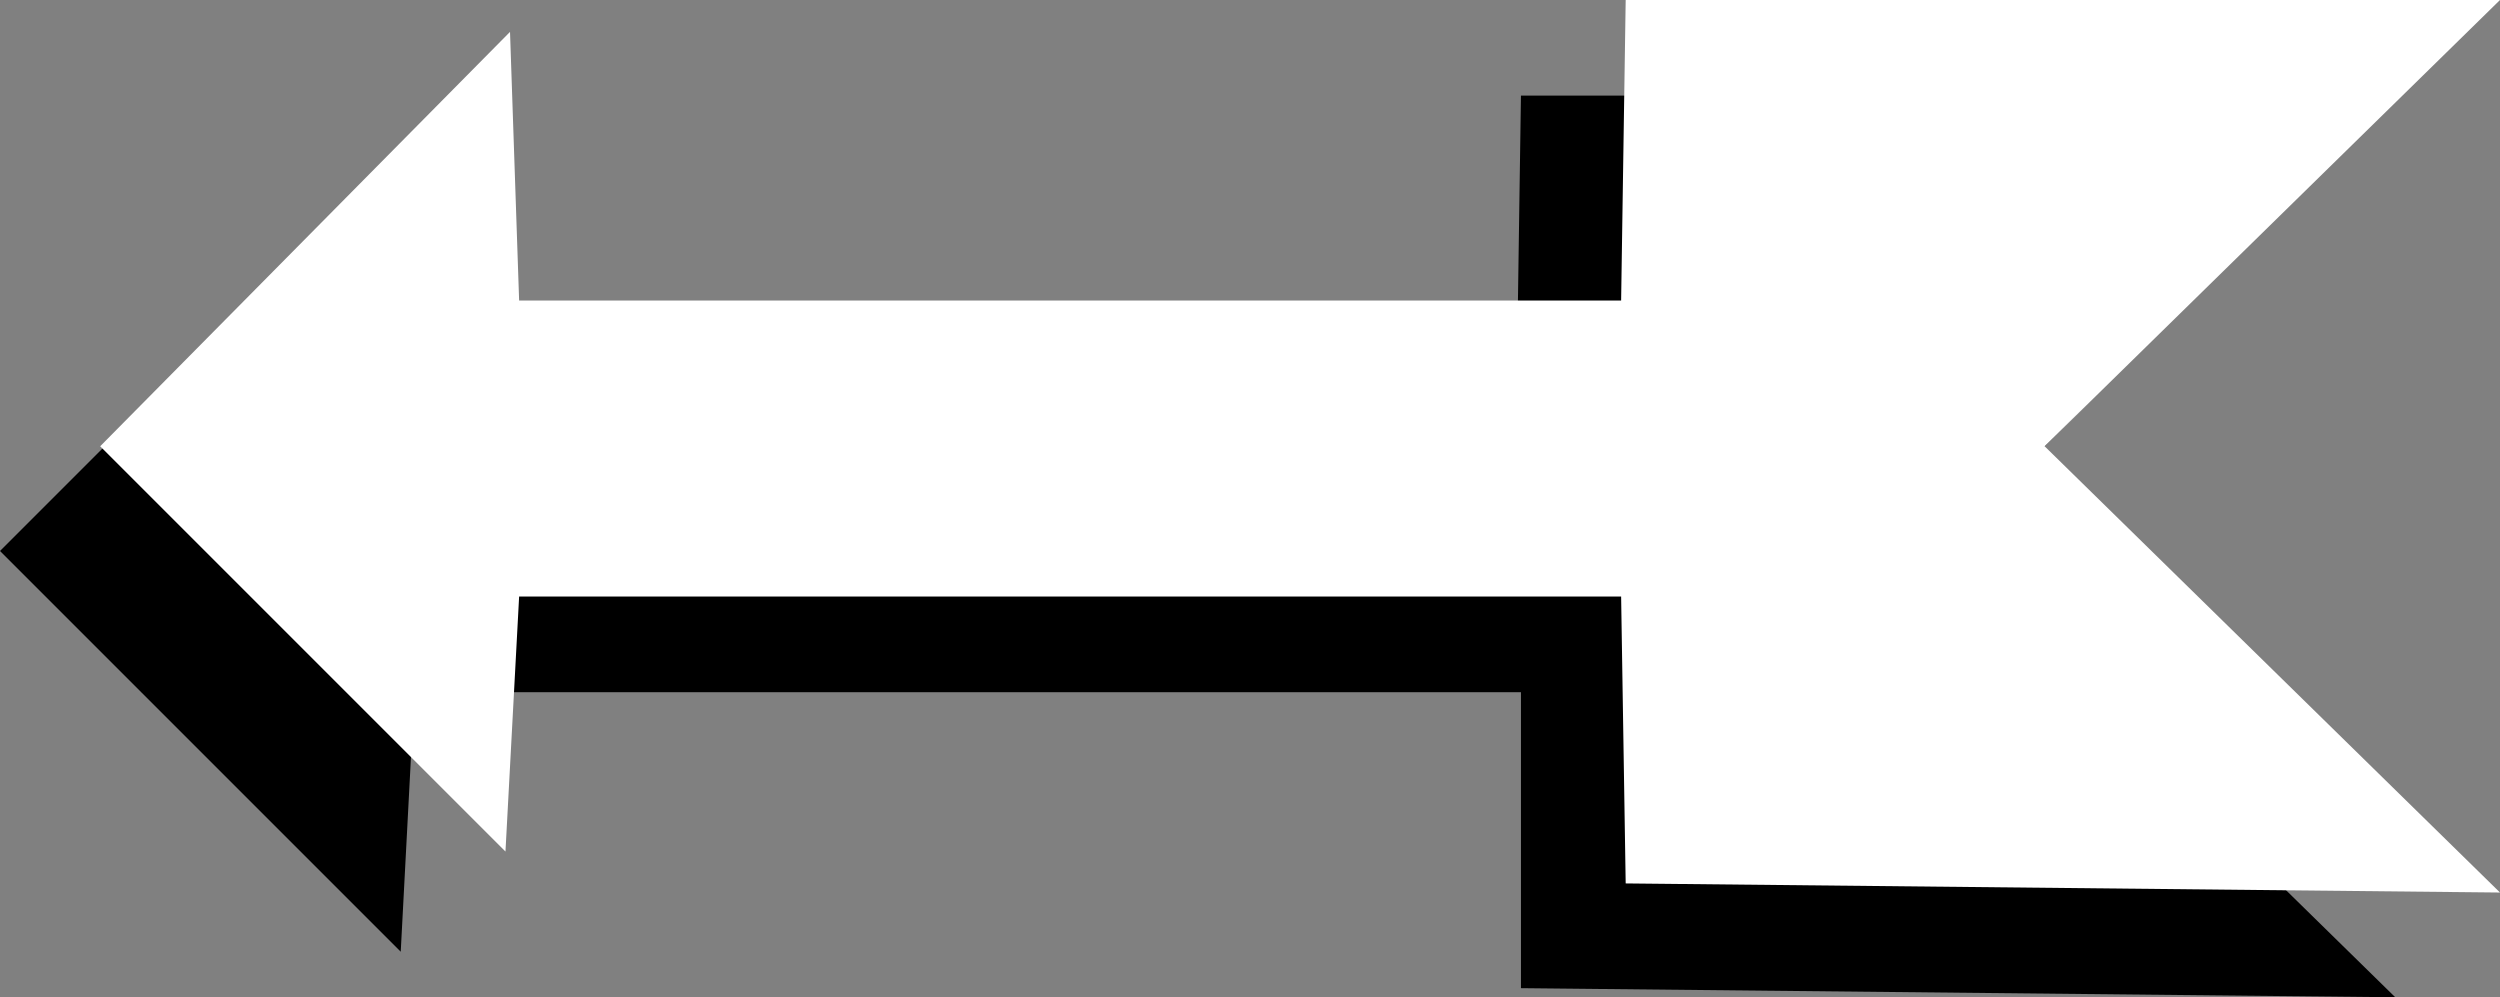 <?xml version="1.0" encoding="UTF-8" standalone="no"?>
<svg xmlns:xlink="http://www.w3.org/1999/xlink" height="10.95px" width="27.45px" xmlns="http://www.w3.org/2000/svg">
  <rect width="100%" height="100%" fill="#808080" stroke="none"/>
  <g transform="matrix(1.0, 0.0, 0.0, 1.0, 13.7, 5.45)">
    <path d="M-9.3 5.0 L-13.7 0.6 -9.15 -3.95 -9.1 -1.0 2.95 -1.0 3.0 -4.4 12.6 -4.4 7.6 0.6 12.6 5.5 3.0 5.4 3.0 2.15 -9.15 2.15 -9.3 5.0" fill="#000000" fill-rule="evenodd" stroke="none"/>
    <path d="M-8.15 3.9 L-12.6 -0.55 -8.1 -5.1 -8.0 -2.15 4.1 -2.15 4.15 -5.45 13.75 -5.45 8.75 -0.55 13.75 4.35 4.15 4.25 4.1 1.1 -8.0 1.1 -8.15 3.9" fill="#ffffff" fill-rule="evenodd" stroke="none"/>
  </g>
</svg>
